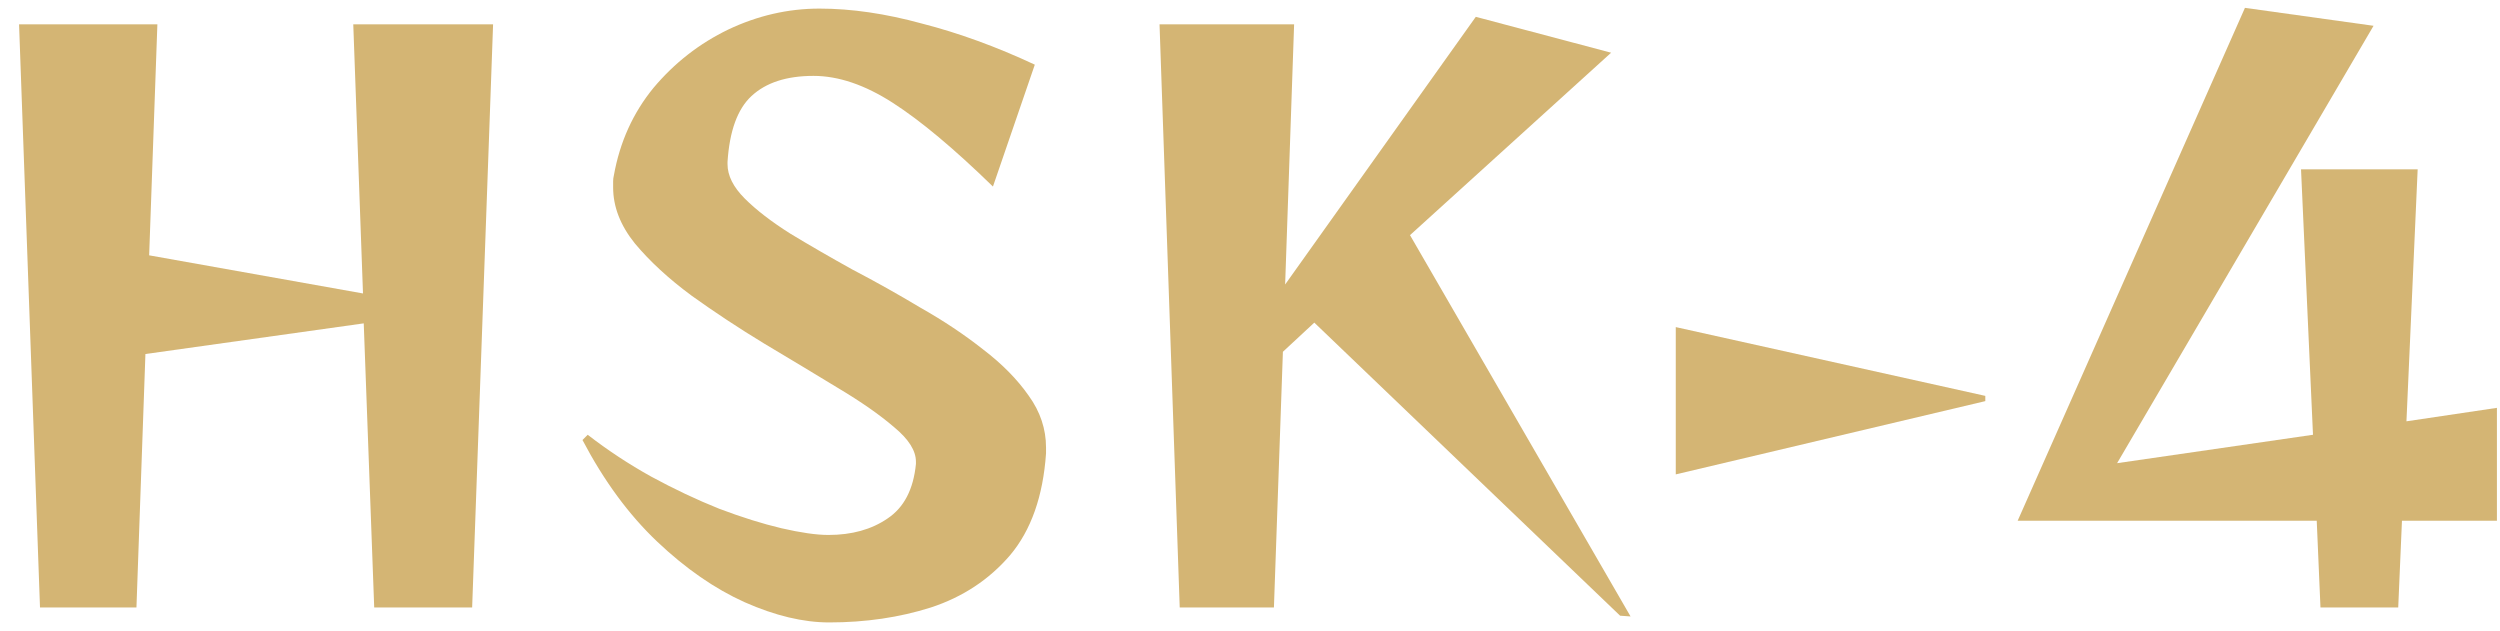 <?xml version="1.0" encoding="UTF-8"?> <svg xmlns="http://www.w3.org/2000/svg" width="107" height="27" viewBox="0 0 107 27" fill="none"> <path d="M16.016 26L15.568 13.84L6.224 15.152L5.84 26H1.712L0.816 1.04H6.736L6.384 10.928L15.536 12.56L15.12 1.04H21.104L20.208 26H16.016Z" fill="#D4B574"></path> <path d="M44.77 19.408C44.642 21.243 44.13 22.693 43.234 23.76C42.338 24.805 41.208 25.552 39.842 26C38.498 26.427 37.047 26.64 35.49 26.64C34.381 26.64 33.175 26.352 31.874 25.776C30.594 25.2 29.346 24.336 28.13 23.184C26.914 22.032 25.848 20.581 24.93 18.832L25.154 18.608C26.008 19.269 26.914 19.867 27.874 20.4C28.855 20.933 29.826 21.392 30.786 21.776C31.746 22.139 32.632 22.416 33.442 22.608C34.274 22.8 34.946 22.896 35.458 22.896C36.461 22.896 37.303 22.661 37.986 22.192C38.69 21.723 39.096 20.944 39.202 19.856V19.76C39.202 19.291 38.893 18.8 38.274 18.288C37.656 17.755 36.845 17.189 35.842 16.592C34.861 15.995 33.816 15.365 32.706 14.704C31.618 14.043 30.584 13.36 29.602 12.656C28.621 11.931 27.81 11.184 27.17 10.416C26.552 9.648 26.242 8.848 26.242 8.016C26.242 7.909 26.242 7.824 26.242 7.76C26.242 7.675 26.253 7.589 26.274 7.504C26.53 6.075 27.096 4.827 27.97 3.76C28.866 2.693 29.933 1.861 31.17 1.264C32.429 0.667 33.73 0.368 35.074 0.368C36.44 0.368 37.901 0.581 39.458 1.008C41.037 1.413 42.648 2 44.29 2.768L42.498 7.984C40.834 6.363 39.405 5.168 38.21 4.4C37.016 3.632 35.885 3.248 34.818 3.248C33.666 3.248 32.781 3.536 32.162 4.112C31.565 4.667 31.224 5.605 31.138 6.928V7.024C31.138 7.515 31.384 8.005 31.874 8.496C32.365 8.987 33.016 9.488 33.826 10C34.637 10.491 35.522 11.003 36.482 11.536C37.464 12.048 38.434 12.592 39.394 13.168C40.376 13.723 41.272 14.32 42.082 14.96C42.893 15.579 43.544 16.24 44.034 16.944C44.525 17.627 44.77 18.363 44.77 19.152V19.408Z" fill="#D4B574"></path> <path d="M69.34 26.352L56.252 13.808L54.908 15.056L54.524 26H50.492L49.628 1.04H55.388L55.004 12.176L63.164 0.72L68.956 2.256L60.348 10.064L69.788 26.384L69.34 26.352Z" fill="#D4B574"></path> <path d="M71.723 20.304V14L84.971 16.944V17.168L71.723 20.304Z" fill="#D4B574"></path> <path d="M102.804 22.288L102.644 26H99.316L99.156 22.288H86.356L96.084 0.336L101.588 1.104L90.612 19.824L98.996 18.608L98.484 7.248H103.476L102.996 18.032L106.868 17.456V22.288H102.804Z" fill="#D4B574"></path> </svg> 
